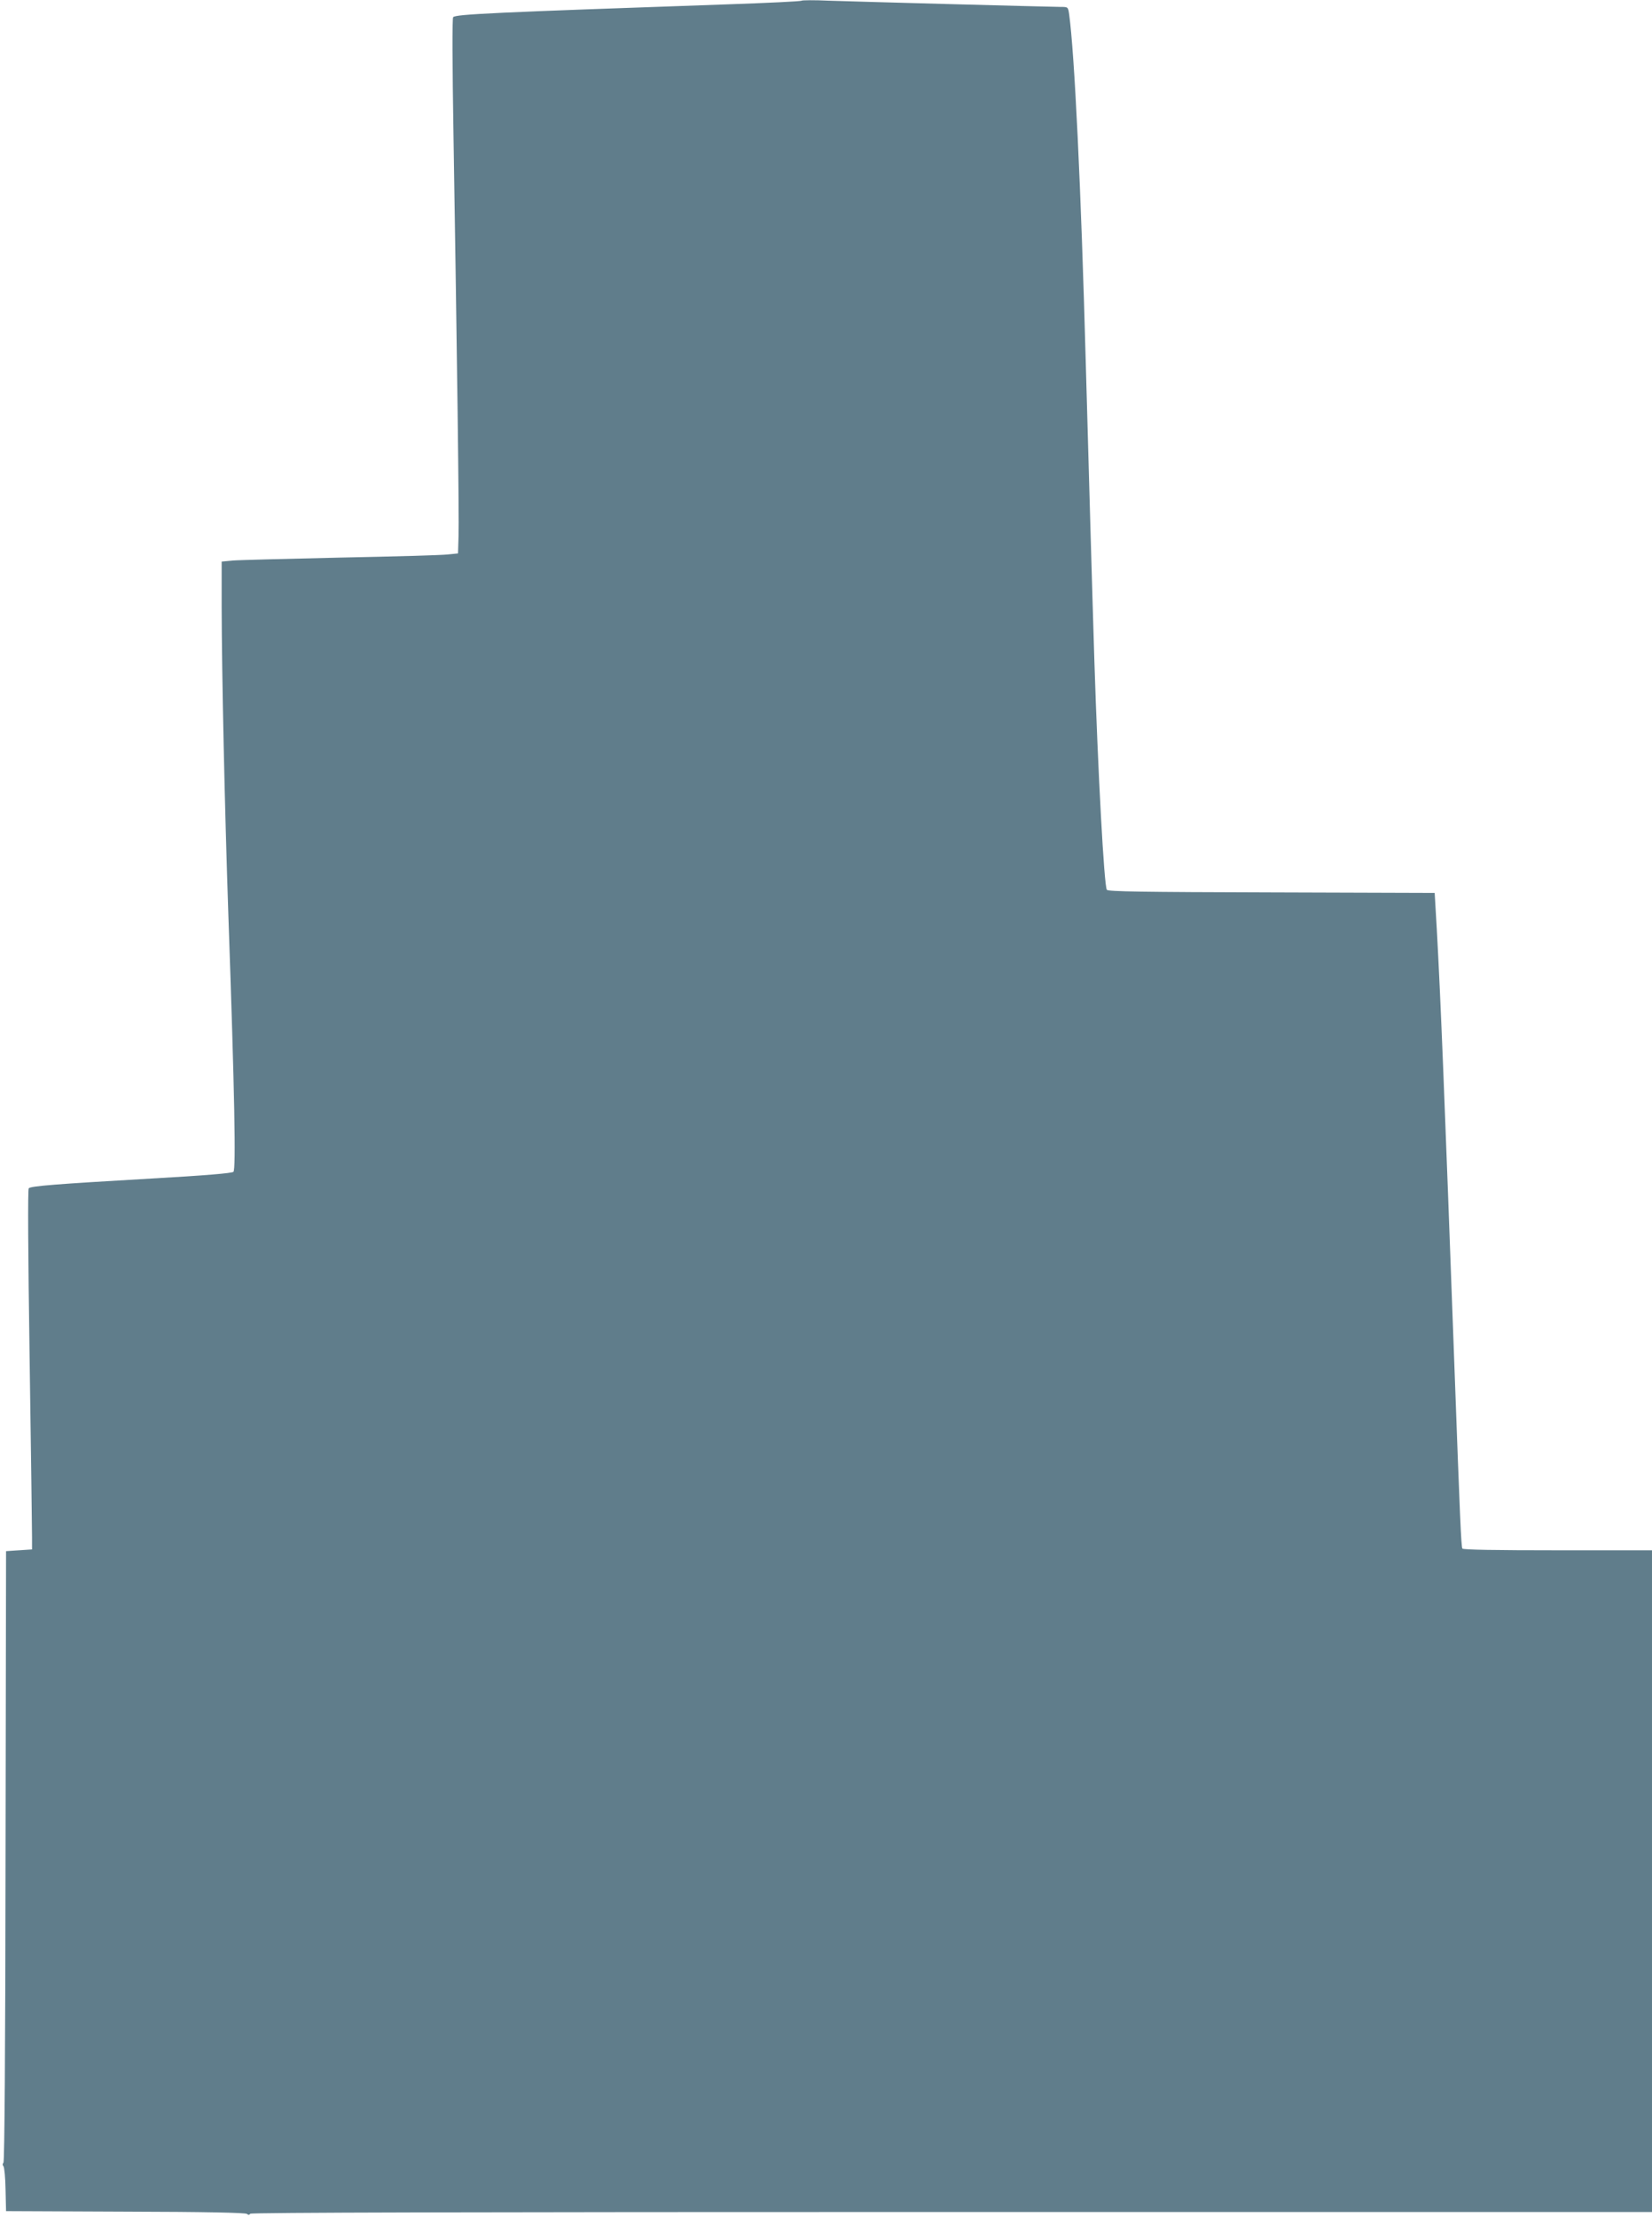 <?xml version="1.0" standalone="no"?>
<!DOCTYPE svg PUBLIC "-//W3C//DTD SVG 20010904//EN"
 "http://www.w3.org/TR/2001/REC-SVG-20010904/DTD/svg10.dtd">
<svg version="1.0" xmlns="http://www.w3.org/2000/svg"
 width="954pt" height="1280pt" viewBox="0 0 954 1280"
 preserveAspectRatio="xMidYMid meet">
<g transform="translate(0,1280) scale(0.1,-0.1)"
fill="#607d8b" stroke="none">
<path d="M4629 12796 c-4 -4 -195 -13 -425 -21 -1354 -47 -1570 -57 -1587 -74
-6 -6 -5 -269 2 -693 20 -1231 33 -2201 29 -2303 l-3 -100 -60 -6 c-33 -4
-312 -12 -620 -18 -308 -7 -588 -14 -623 -17 l-62 -6 0 -261 c1 -392 17 -1140
39 -1787 36 -1030 44 -1461 29 -1475 -9 -8 -159 -21 -478 -39 -552 -32 -691
-43 -704 -56 -6 -6 -4 -375 5 -977 8 -532 14 -999 14 -1038 l0 -70 -75 -5 -75
-5 -3 -1759 c-1 -1122 -6 -1763 -12 -1771 -6 -7 -6 -15 0 -21 5 -5 11 -66 12
-134 l3 -125 689 -3 c459 -1 693 -6 702 -13 8 -7 14 -7 19 1 4 7 1240 10 4051
10 l4044 0 0 1910 0 1910 -544 0 c-358 0 -547 3 -551 10 -7 11 -14 176 -45
1025 -59 1611 -80 2141 -103 2555 l-12 205 -941 3 c-750 2 -944 5 -952 15 -16
18 -52 691 -72 1317 -12 378 -35 1192 -50 1730 -27 1003 -65 1787 -96 2008 -6
42 -7 42 -48 42 -86 1 -1198 31 -1341 36 -82 4 -153 3 -156 0z"/>
</g>
</svg>
